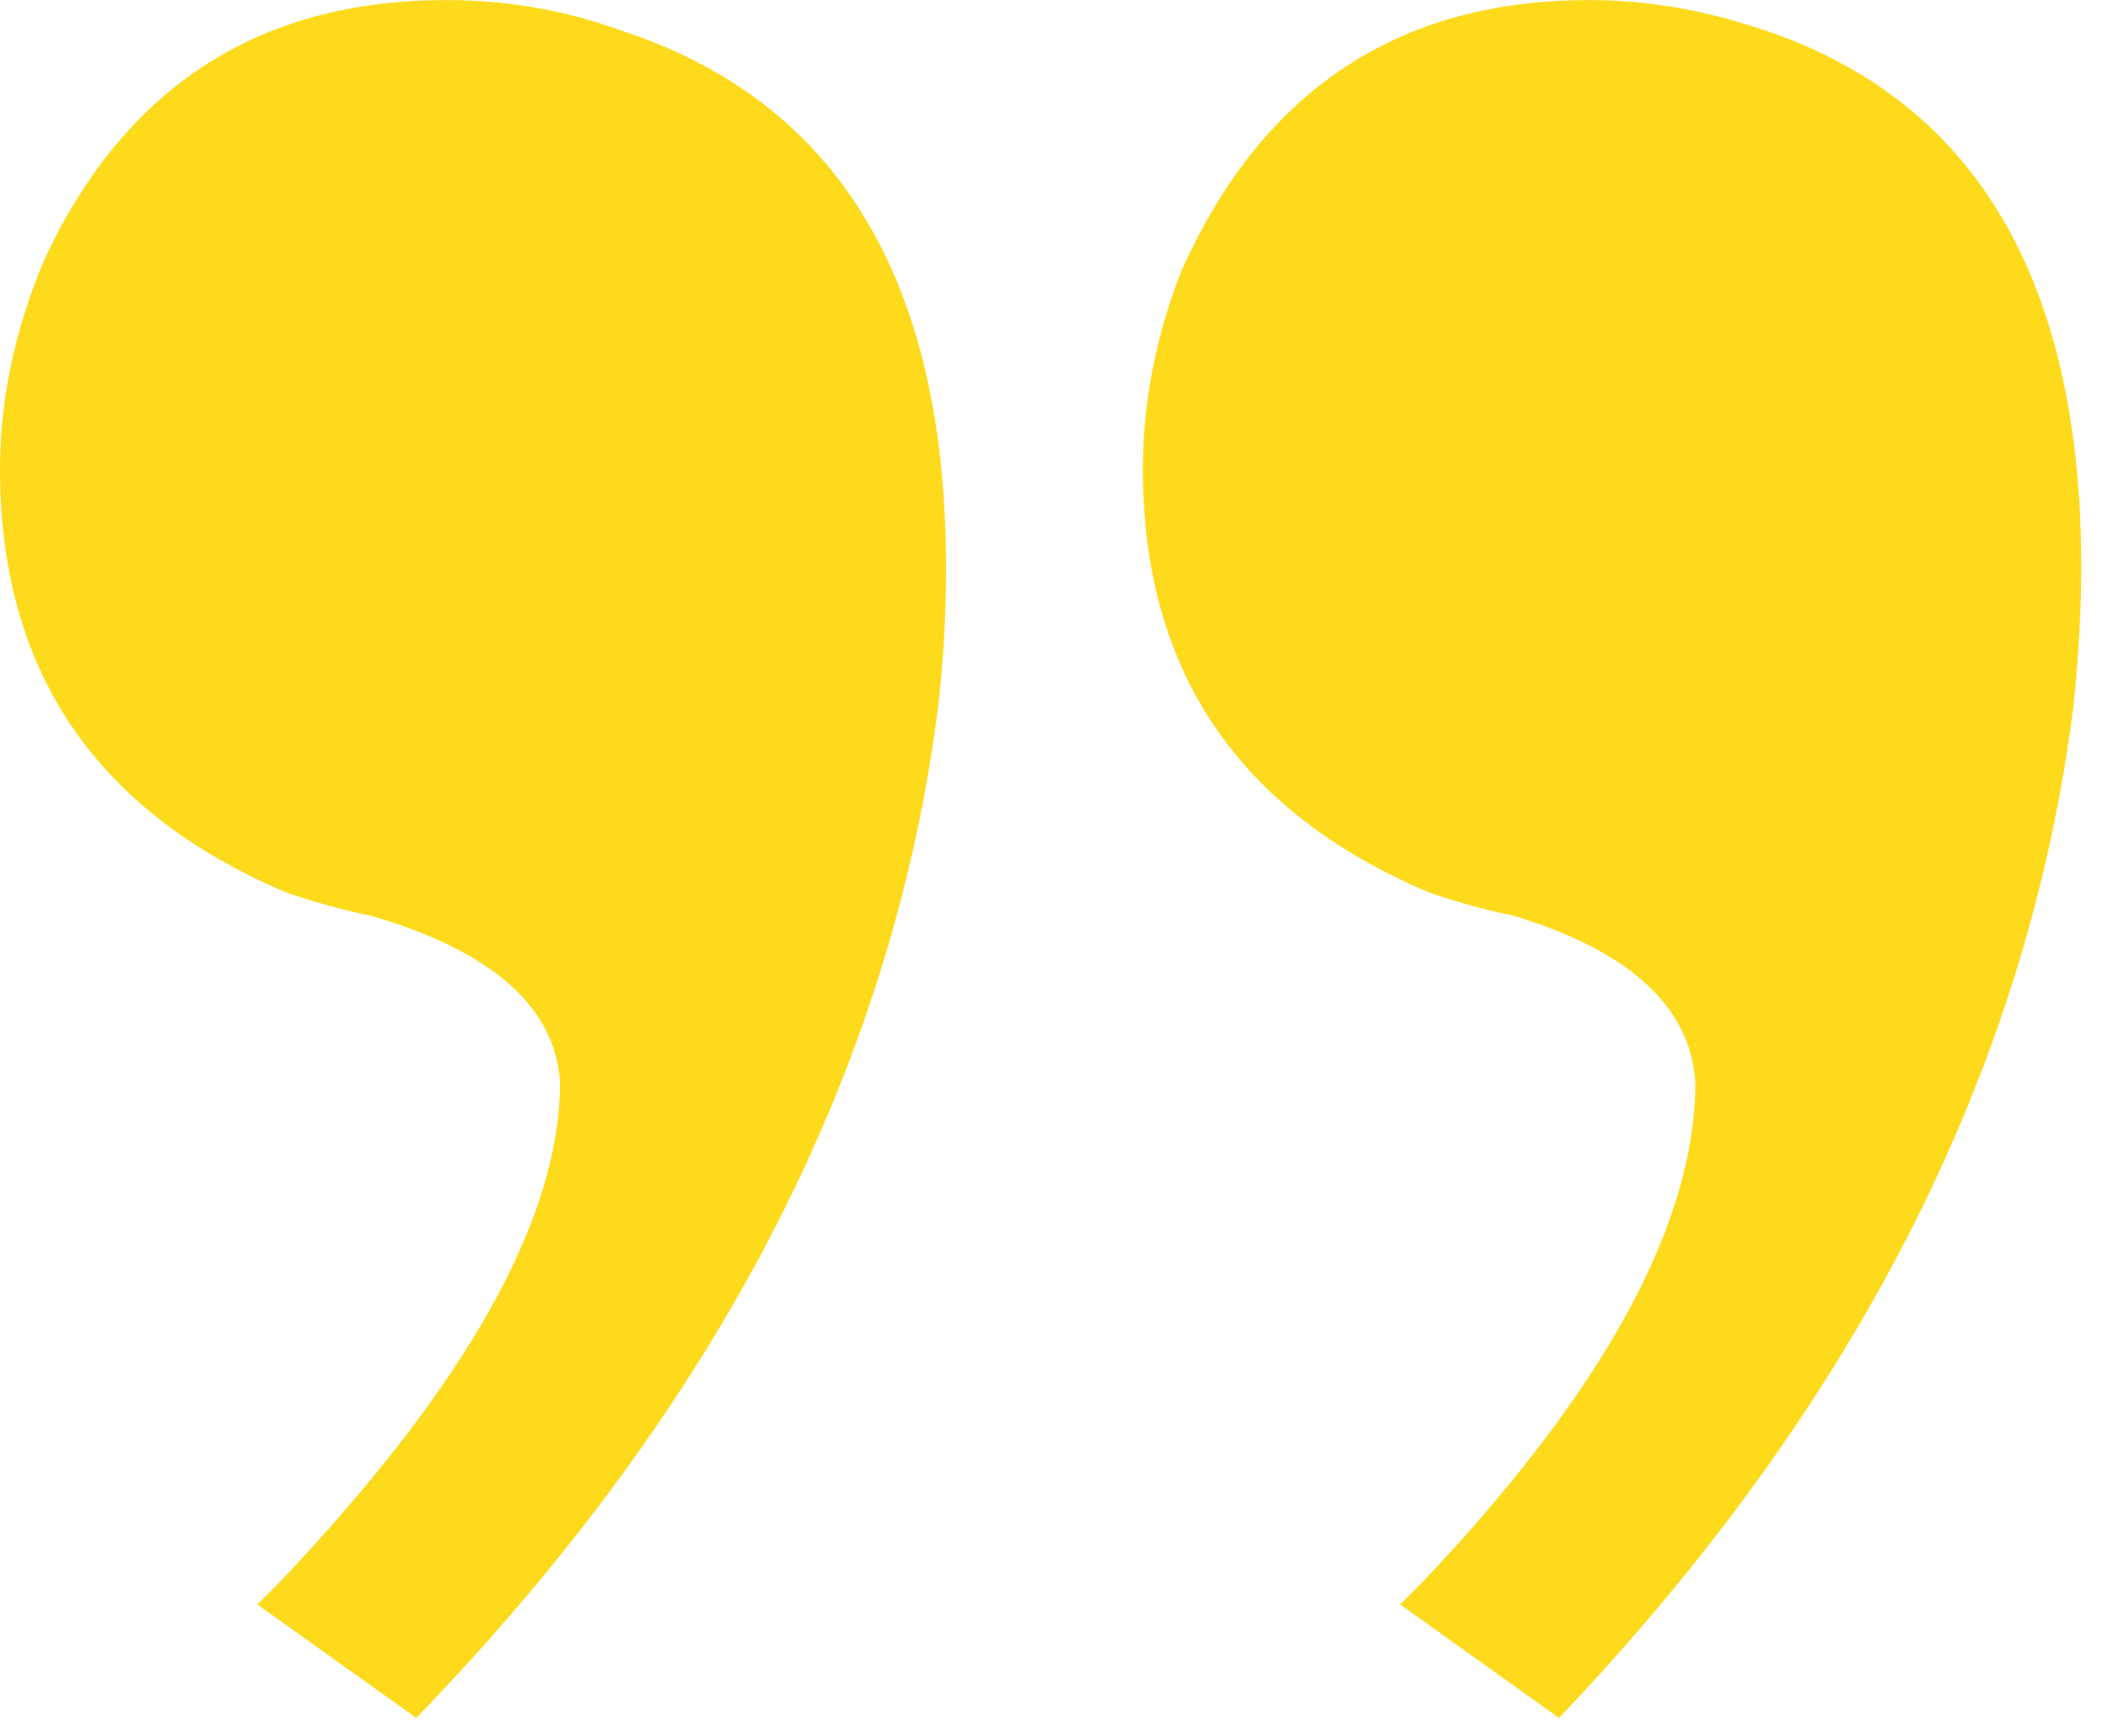 <svg width="34" height="28" viewBox="0 0 34 28" fill="none" xmlns="http://www.w3.org/2000/svg">
<path d="M33.569 9.156C33.569 9.807 33.529 10.54 33.447 11.354C32.715 17.213 29.948 22.665 25.146 27.711L22.583 25.88C22.664 25.799 22.787 25.676 22.949 25.514C25.879 22.421 27.344 19.736 27.344 17.457C27.262 16.236 26.286 15.341 24.414 14.771C24.007 14.69 23.56 14.568 23.071 14.405C19.979 13.103 18.433 10.825 18.433 7.569C18.433 6.511 18.636 5.453 19.043 4.396C20.345 1.466 22.542 0.001 25.635 0.001C26.449 0.001 27.262 0.123 28.076 0.367C31.738 1.425 33.569 4.355 33.569 9.156ZM15.259 9.156C15.259 9.889 15.218 10.621 15.137 11.354C14.404 17.213 11.597 22.665 6.714 27.711L4.15 25.88C4.232 25.799 4.354 25.676 4.517 25.514C7.528 22.34 9.033 19.654 9.033 17.457C8.952 16.236 7.935 15.341 5.981 14.771C5.575 14.69 5.127 14.568 4.639 14.405C1.546 13.103 0 10.825 0 7.569C0 6.43 0.244 5.291 0.732 4.151C2.035 1.384 4.191 0.001 7.202 0.001C8.179 0.001 9.115 0.164 10.01 0.489C13.509 1.629 15.259 4.518 15.259 9.156Z" fill="#FEDA1D"/>
</svg>
